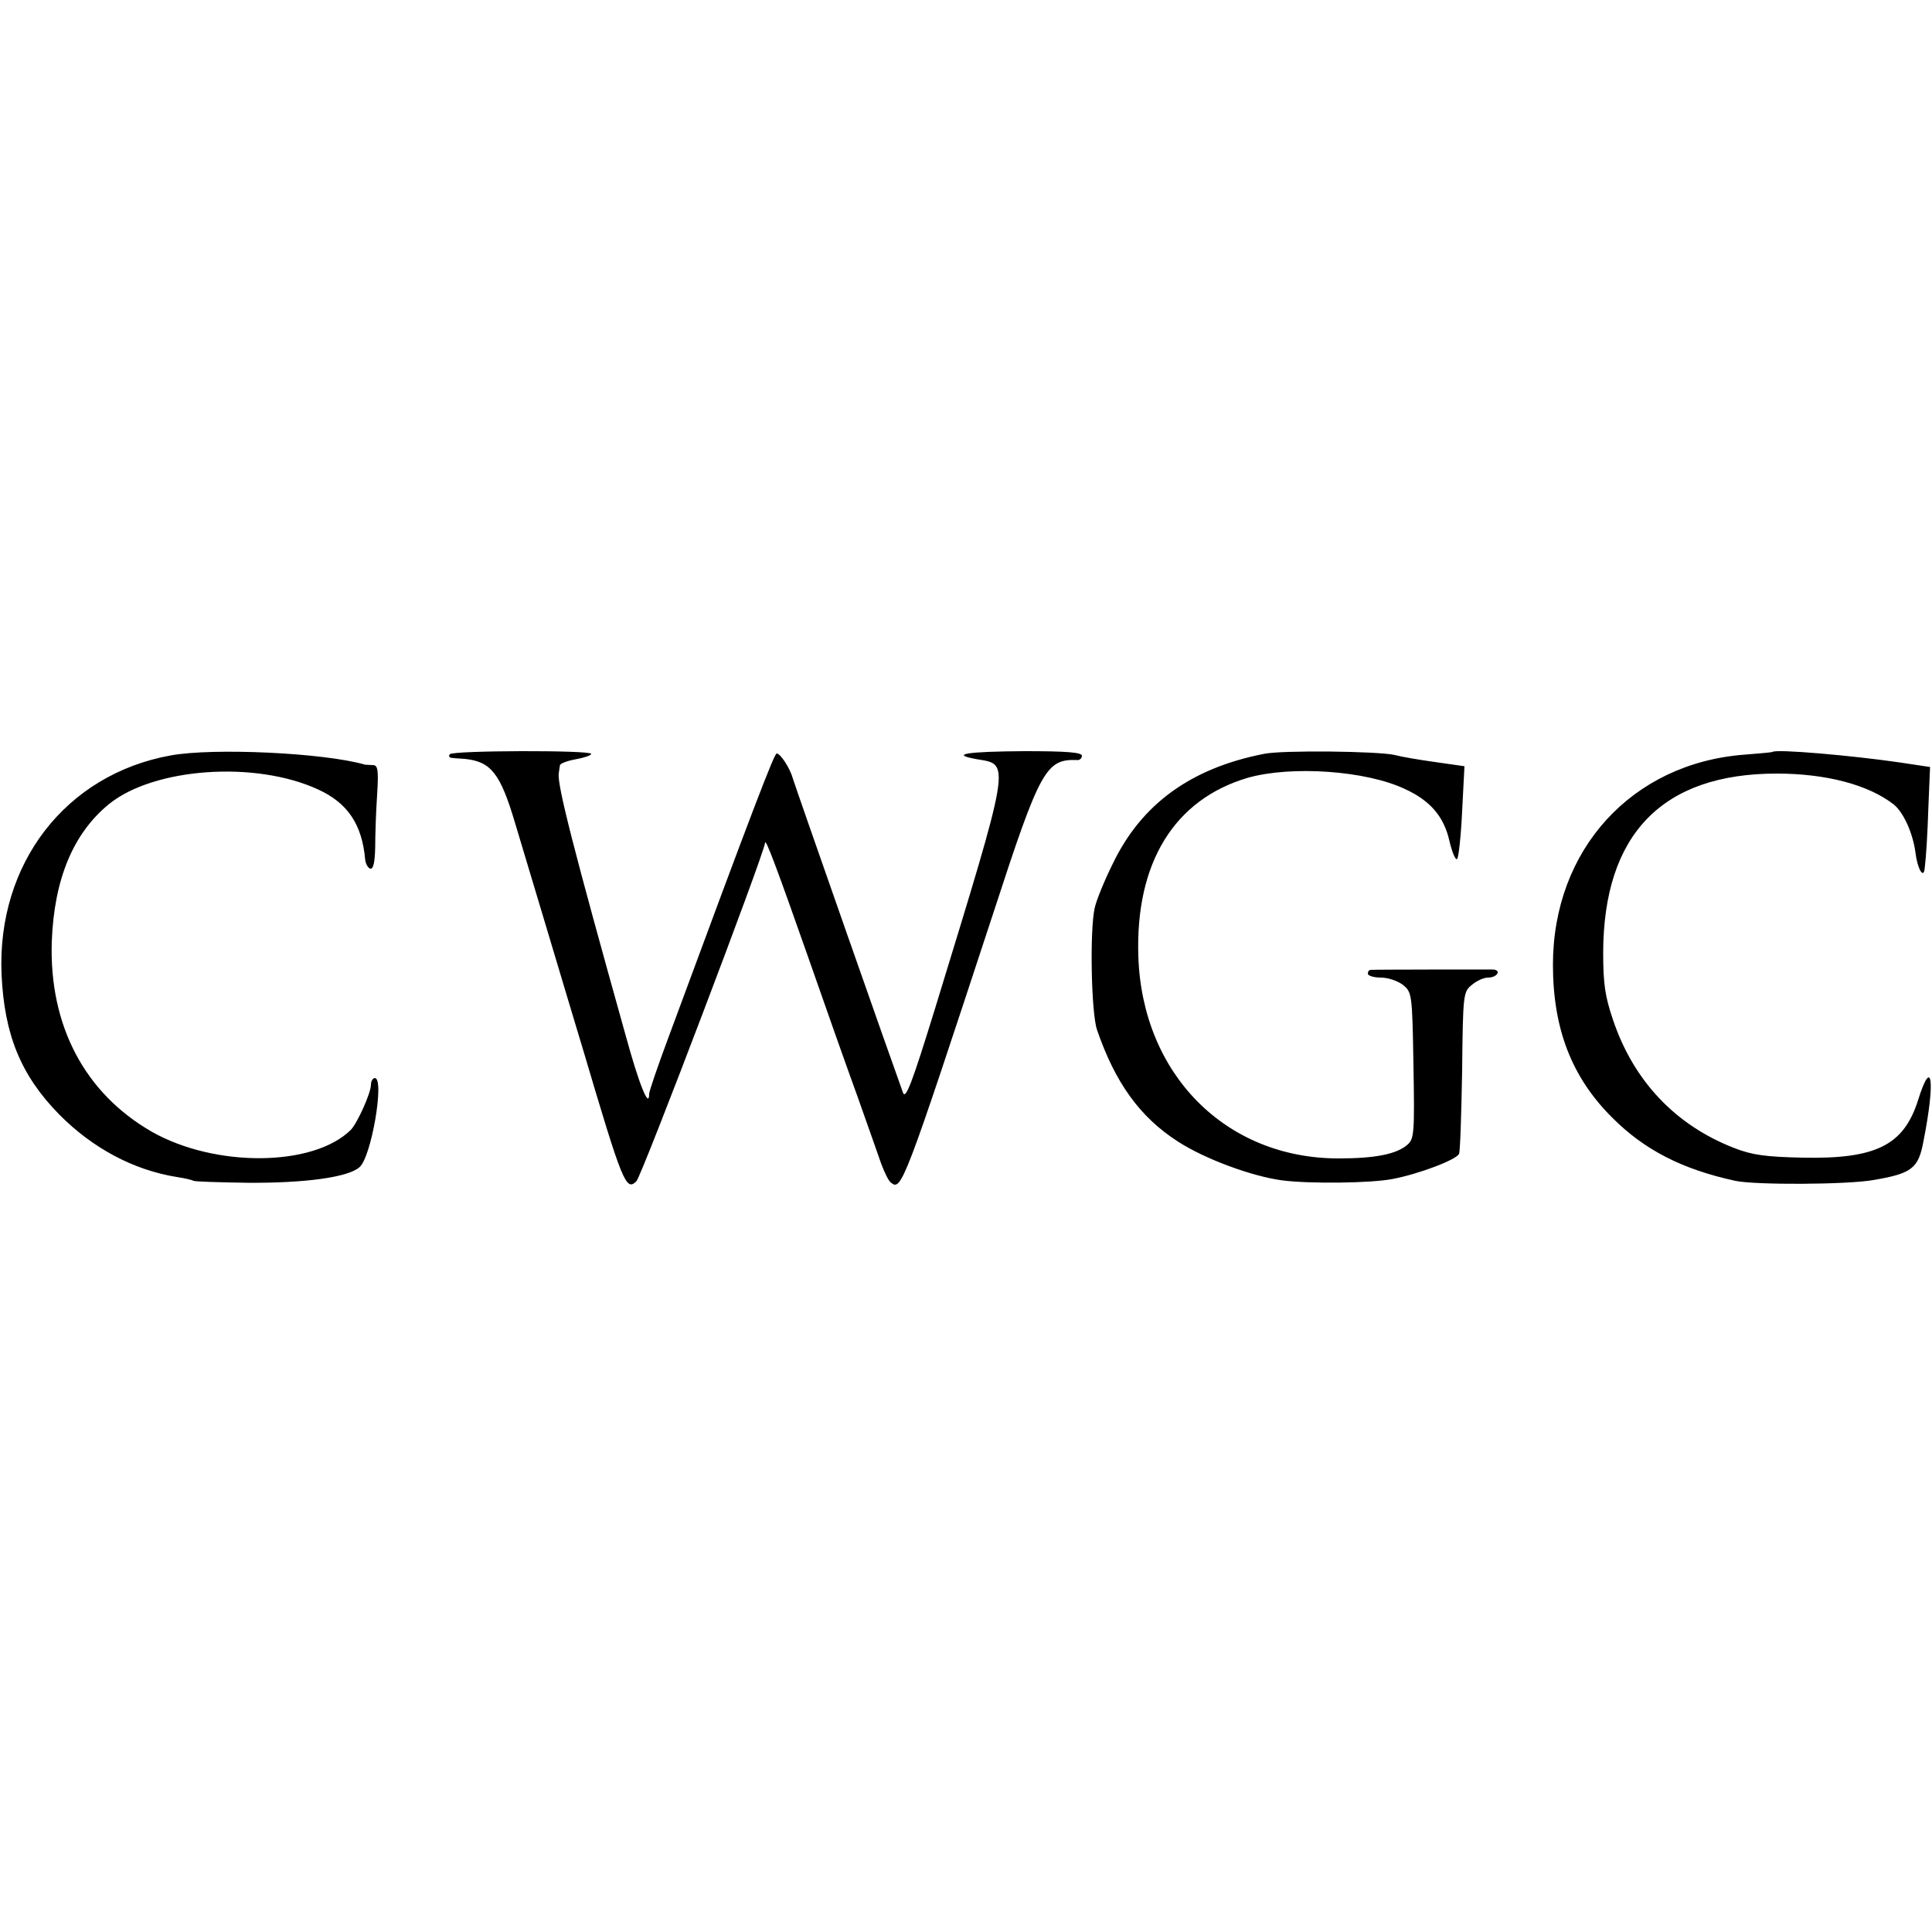 <svg version="1" xmlns="http://www.w3.org/2000/svg" width="666.667" height="666.667" viewBox="0 0 500 500"><path d="M44.2 195.5c-27.2 4.9-45 28-43.8 56.6.7 15.7 5 26.2 14.9 36.3 8.7 8.8 19.3 14.4 30.4 16.2 2.1.3 4.1.8 4.4 1 .4.2 6.7.4 14 .5 14.8.1 25.9-1.4 28.9-4 3.1-2.5 6.6-23.1 4-23.1-.5 0-1 .8-1 1.7 0 2.2-3.5 9.9-5.2 11.7-9.7 9.6-35.1 9.8-51.5.5-17.4-10-26.6-27.5-25.9-49.2.6-16.1 5.5-28 14.8-35.6 11.6-9.4 37.8-11.3 54.1-3.8 7.7 3.5 11.4 9.1 12.2 18.1.1 1.1.7 2.2 1.3 2.4.8.2 1.2-1.5 1.3-5.5 0-3.2.2-9.3.5-13.6.4-6.4.2-7.7-1.1-7.7-.8 0-1.7-.1-2-.1-10.7-3.1-39.3-4.4-50.3-2.4zM116.4 195.2c-.3.4-.2.8.3.9.4.1 2.1.2 3.6.3 6.8.7 9.2 3.8 13 16.6 1.4 4.7 5.3 17.7 8.7 29 3.4 11.3 7.4 24.8 9 30 10.1 34.1 11 36.4 13.7 33.7 1.4-1.4 33.1-84.8 33.3-87.6.1-1.3 3.1 6.7 10.9 28.9 4.5 12.9 10.4 29.6 13.1 37 2.6 7.4 5.4 15.2 6.1 17.3.8 2.1 1.8 4.2 2.4 4.7 2.8 2.3 3.2 1.4 26.6-69.8 12.1-37.2 13.6-39.8 21.7-39.5.6.1 1.2-.5 1.2-1.1 0-.9-4-1.2-14.9-1.2-15.1.1-19.5.8-12.2 2.1 8.6 1.4 8.9-.1-11 64.8-5.9 19.1-7.5 23.3-8.2 21.5-2-5.4-28-79.5-28.5-81.3-.7-2.6-3.2-6.5-4.2-6.5-.6 0-5.7 13.1-27.9 73.2-2.8 7.5-5.1 14.2-5.1 14.9 0 4-2.6-2.4-6.1-15.2-13.4-47.9-17.7-64.7-17.3-67.7.1-.6.2-1.6.3-2.1 0-.5 1.9-1.2 4.1-1.6 2.2-.4 4-1 4-1.4 0-1-36-.9-36.6.1zM327.1 195.1c-18.9 3.7-31.7 13-39.1 28.4-2.2 4.4-4.3 9.6-4.7 11.5-1.3 5.8-.9 27.1.6 31.5 4.7 13.7 11.1 22.6 20.9 28.9 6.9 4.5 19.3 9.1 27.2 10.1 7.2.9 23.1.7 28.5-.4 6.8-1.3 16.5-5 17.1-6.5.3-.7.6-10.4.8-21.5.2-19.9.3-20.4 2.5-22.2 1.3-1.1 3.1-1.9 4.2-1.9 2.4 0 3.6-2 1.2-2.1-2.2 0-30.5 0-31.5.1-.5 0-.8.4-.8 1 0 .5 1.5 1 3.4 1s4.4.9 5.7 1.9c2.3 1.9 2.4 2.3 2.7 20.8.3 17.2.2 19-1.5 20.5-2.8 2.5-8.4 3.6-17.9 3.6-29.2 0-50.8-21.8-51.8-52.3-.8-24.2 9.3-40.6 28.3-46.2 11.2-3.2 30.6-1.9 40.7 2.9 6.6 3 10.1 7.2 11.5 13.4.7 3 1.6 5.1 2 4.7.4-.4 1-6 1.3-12.4l.6-11.6-7.7-1.1c-4.3-.6-8.9-1.4-10.3-1.8-4.2-1-29.2-1.3-33.9-.3zM458.7 194.6c-.1.1-3.3.4-7.2.7-29.2 2.2-49.6 24.6-49.6 54.4 0 16.6 4.9 29.2 15.4 39.6 8.3 8.3 18 13.3 31.8 16.3 5.2 1.1 28.8 1 35.7-.2 10-1.7 11.7-3 13-10.1 3.1-15.7 2.2-22.1-1.4-10.6-3.7 11.7-10.9 15.3-29.9 14.9-9.6-.2-13.1-.7-17.7-2.5-15.2-5.9-26.1-17.4-31.4-33.3-2-5.9-2.5-9.2-2.5-17.3.1-30.6 15.3-46.3 44.9-46.3 12.8 0 23.8 2.9 30.3 8 2.5 2 4.9 7.3 5.6 12.3.5 4.3 2.1 7.1 2.4 4.3.4-3.4.7-8.1 1-16.8l.4-9.5-8-1.2c-12.4-1.8-31.9-3.5-32.8-2.7z"/></svg>